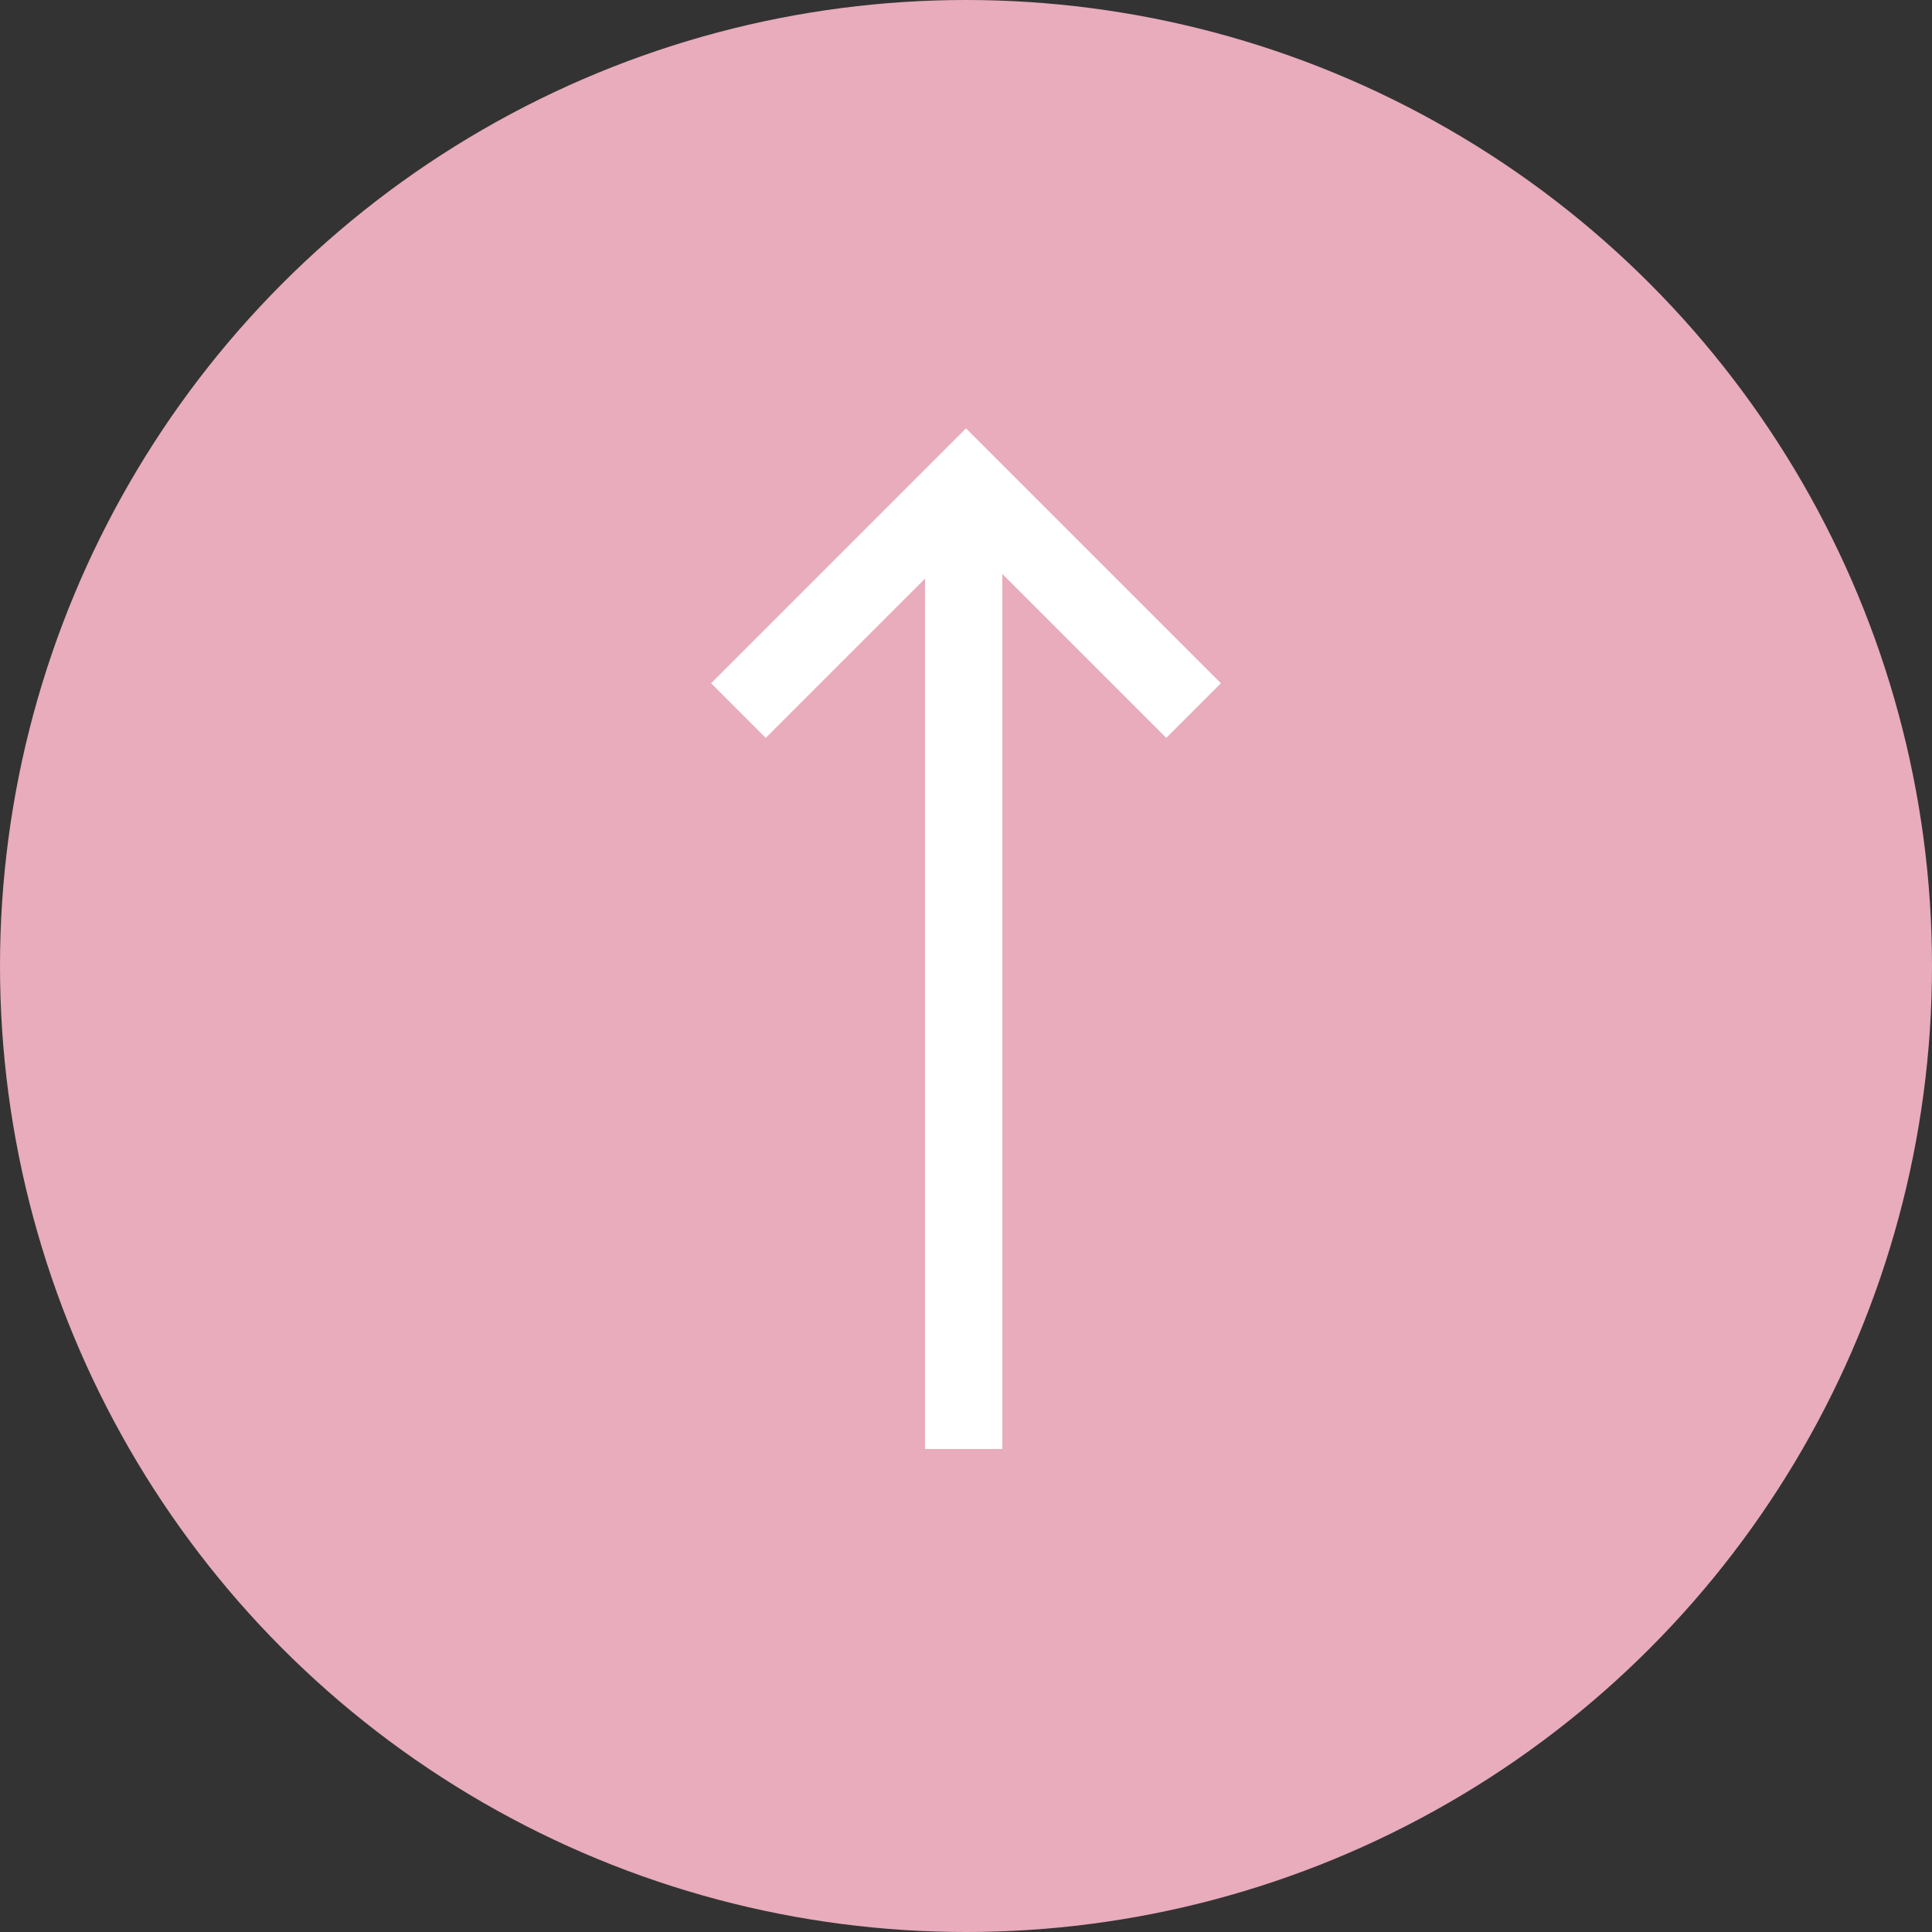<?xml version="1.0" encoding="UTF-8"?>
<svg id="_レイヤー_2" data-name="レイヤー 2" xmlns="http://www.w3.org/2000/svg" xmlns:xlink="http://www.w3.org/1999/xlink" viewBox="0 0 50 50">
  <rect x="0" y="0" width="50" height="50" fill="#333333" stroke="none"/>
  <defs>
    <style>
      .cls-1, .cls-2 {
        fill: none;
      }

      .cls-1, .cls-3 {
        stroke-width: 0px;
      }

      .cls-2 {
        stroke: #fff;
        stroke-miterlimit: 10;
        stroke-width: 2px;
      }

      .cls-4 {
        clip-path: url(#clippath);
      }

      .cls-3 {
        fill: #e8acbc;
      }
    </style>
    <clipPath id="clippath">
      <rect class="cls-1" width="50" height="50"/>
    </clipPath>
  </defs>
  <g id="Design">
    <g class="cls-4">
      <g>
        <circle class="cls-3" cx="25" cy="25" r="25"/>
        <line class="cls-2" x1="24.94" y1="12.5" x2="24.94" y2="37.5"/>
        <polyline class="cls-2" points="19.11 18.39 25 12.5 30.89 18.39"/>
      </g>
    </g>
  </g>
</svg>
